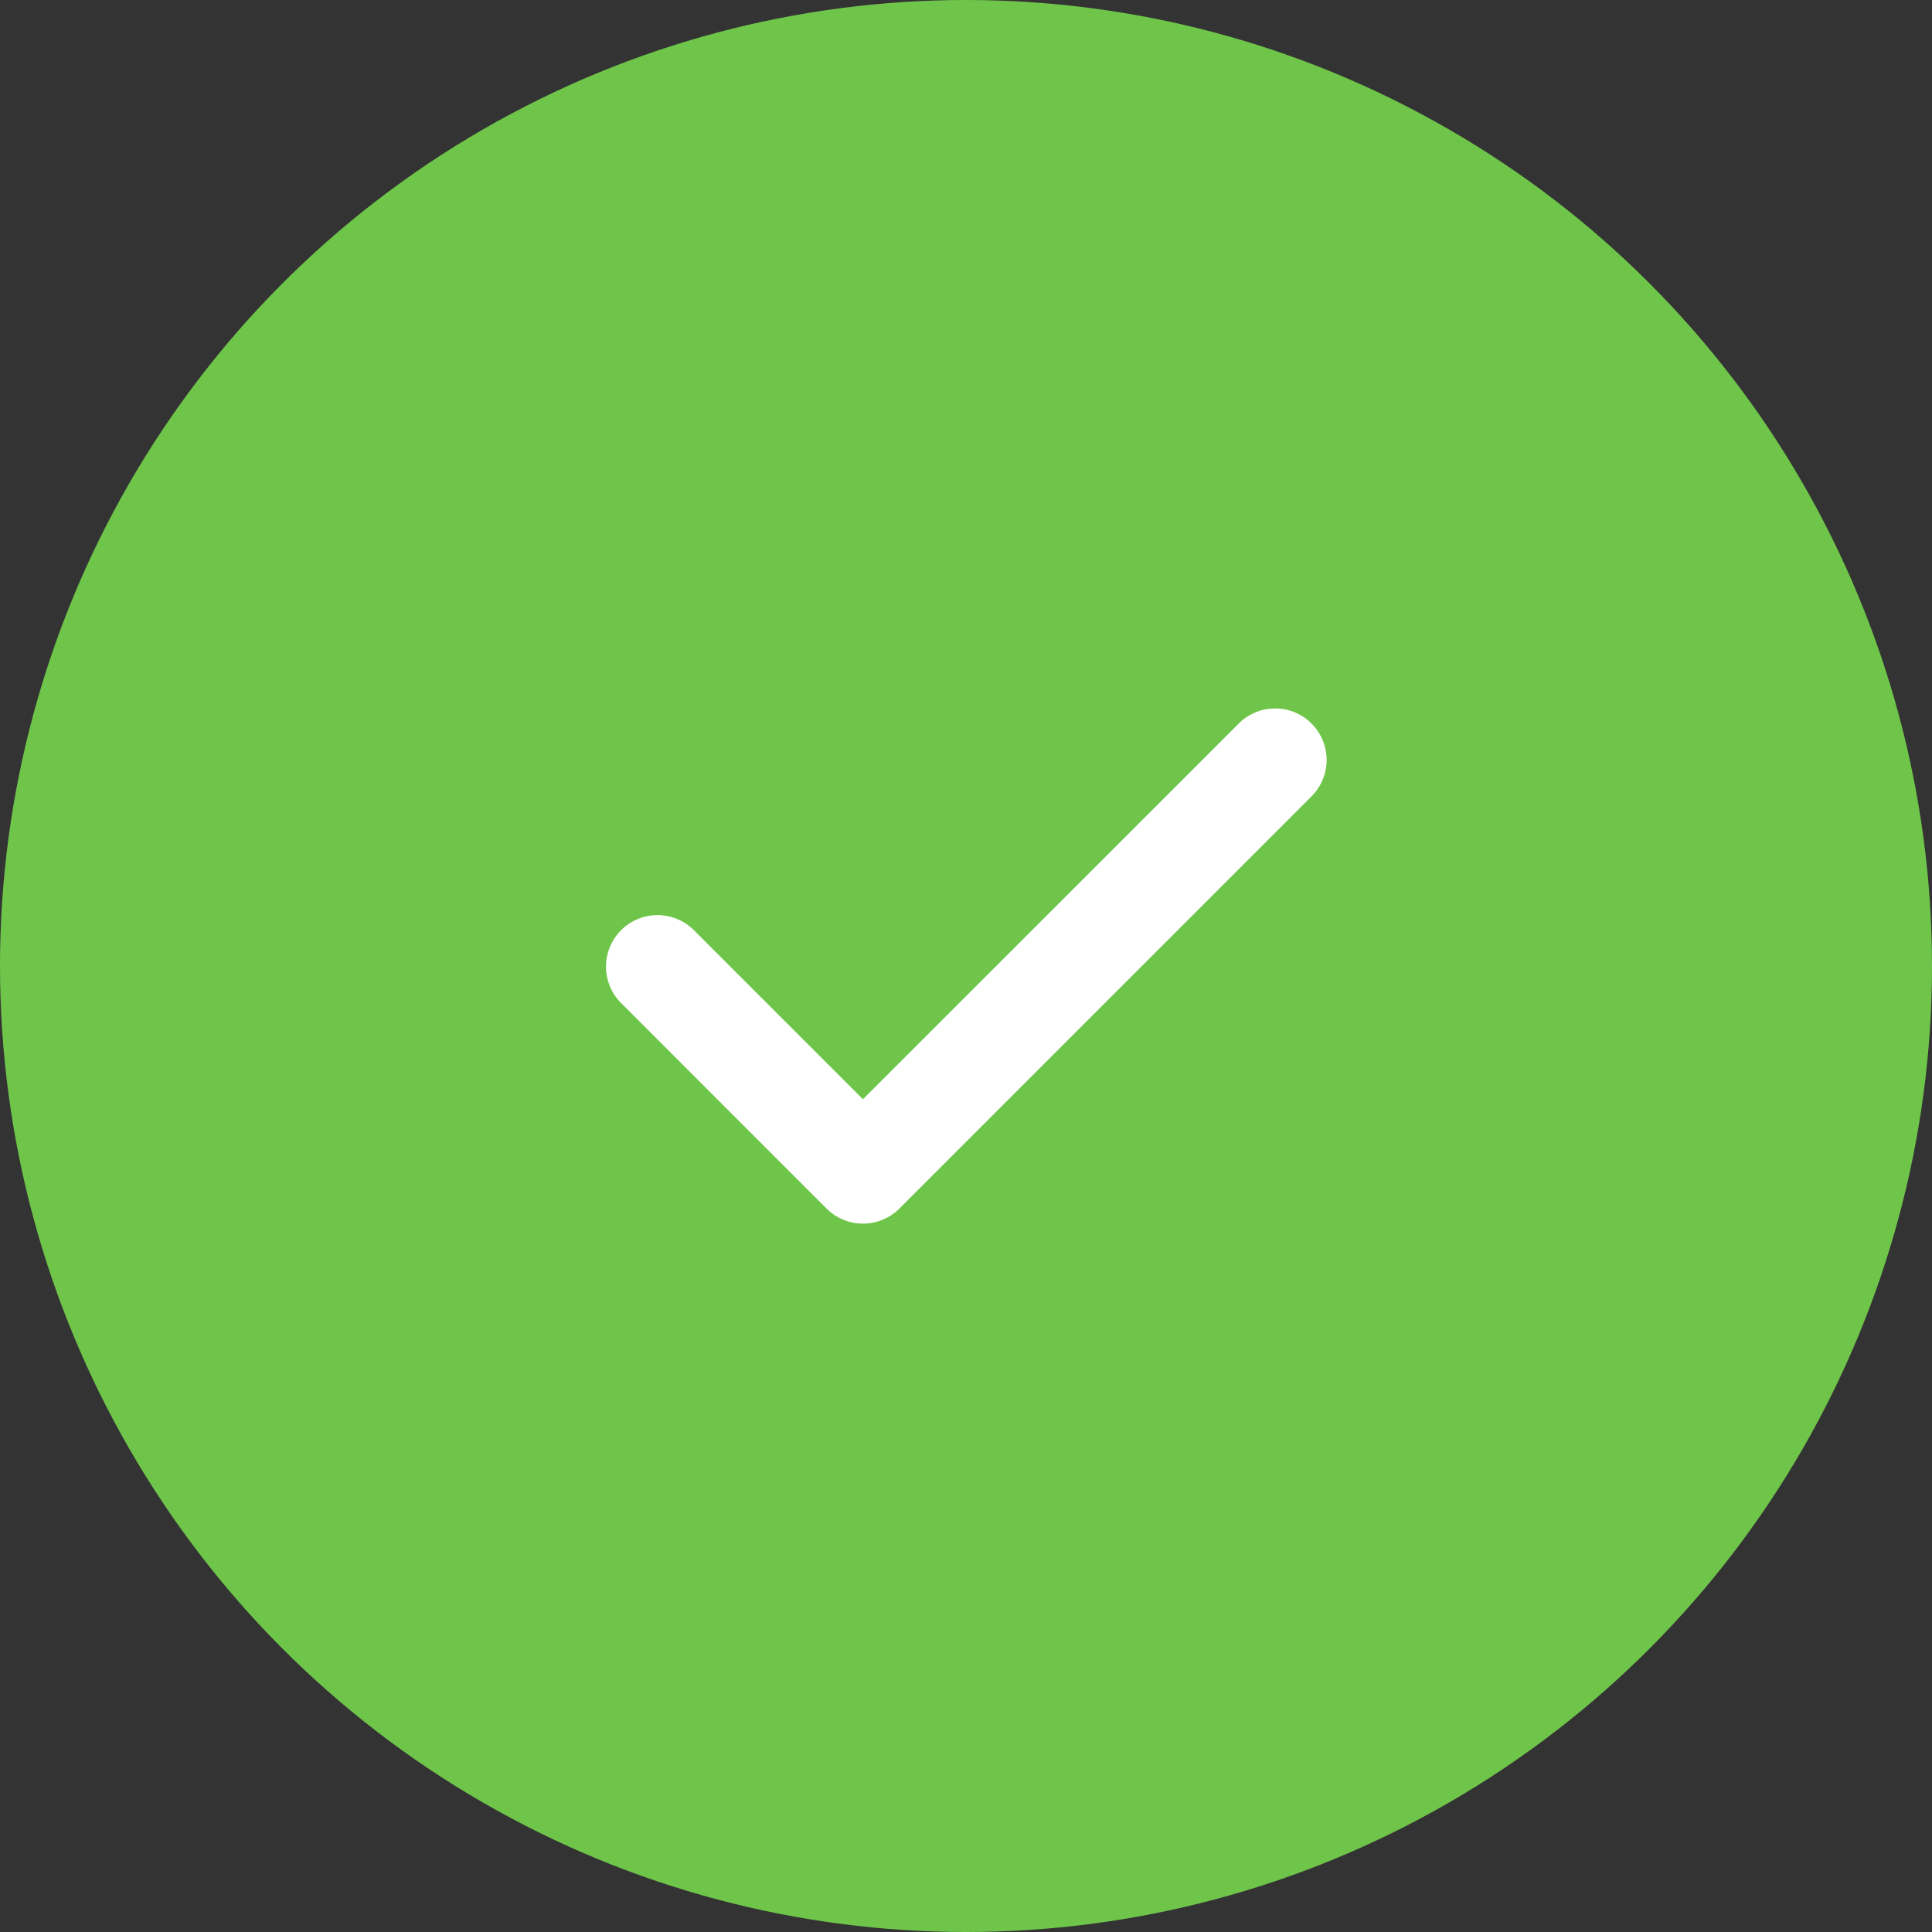 <?xml version="1.0" encoding="UTF-8"?> <svg xmlns="http://www.w3.org/2000/svg" width="26" height="26" viewBox="0 0 26 26" fill="none"><rect x="0" y="0" width="26" height="26" fill="#333333" stroke="none"/><circle cx="13" cy="13" r="13" fill="#6FC54A"></circle><path fill-rule="evenodd" clip-rule="evenodd" d="M17.65 9.737C17.78 9.867 17.853 10.043 17.853 10.227C17.853 10.411 17.78 10.587 17.65 10.717L12.104 16.264C11.974 16.394 11.797 16.467 11.613 16.467C11.43 16.467 11.253 16.394 11.123 16.264L8.35 13.49C8.224 13.36 8.154 13.184 8.155 13.003C8.157 12.821 8.23 12.647 8.358 12.518C8.487 12.39 8.661 12.317 8.843 12.315C9.024 12.314 9.2 12.384 9.33 12.51L11.613 14.793L16.67 9.737C16.8 9.607 16.976 9.534 17.16 9.534C17.344 9.534 17.52 9.607 17.65 9.737Z" fill="white"></path></svg> 